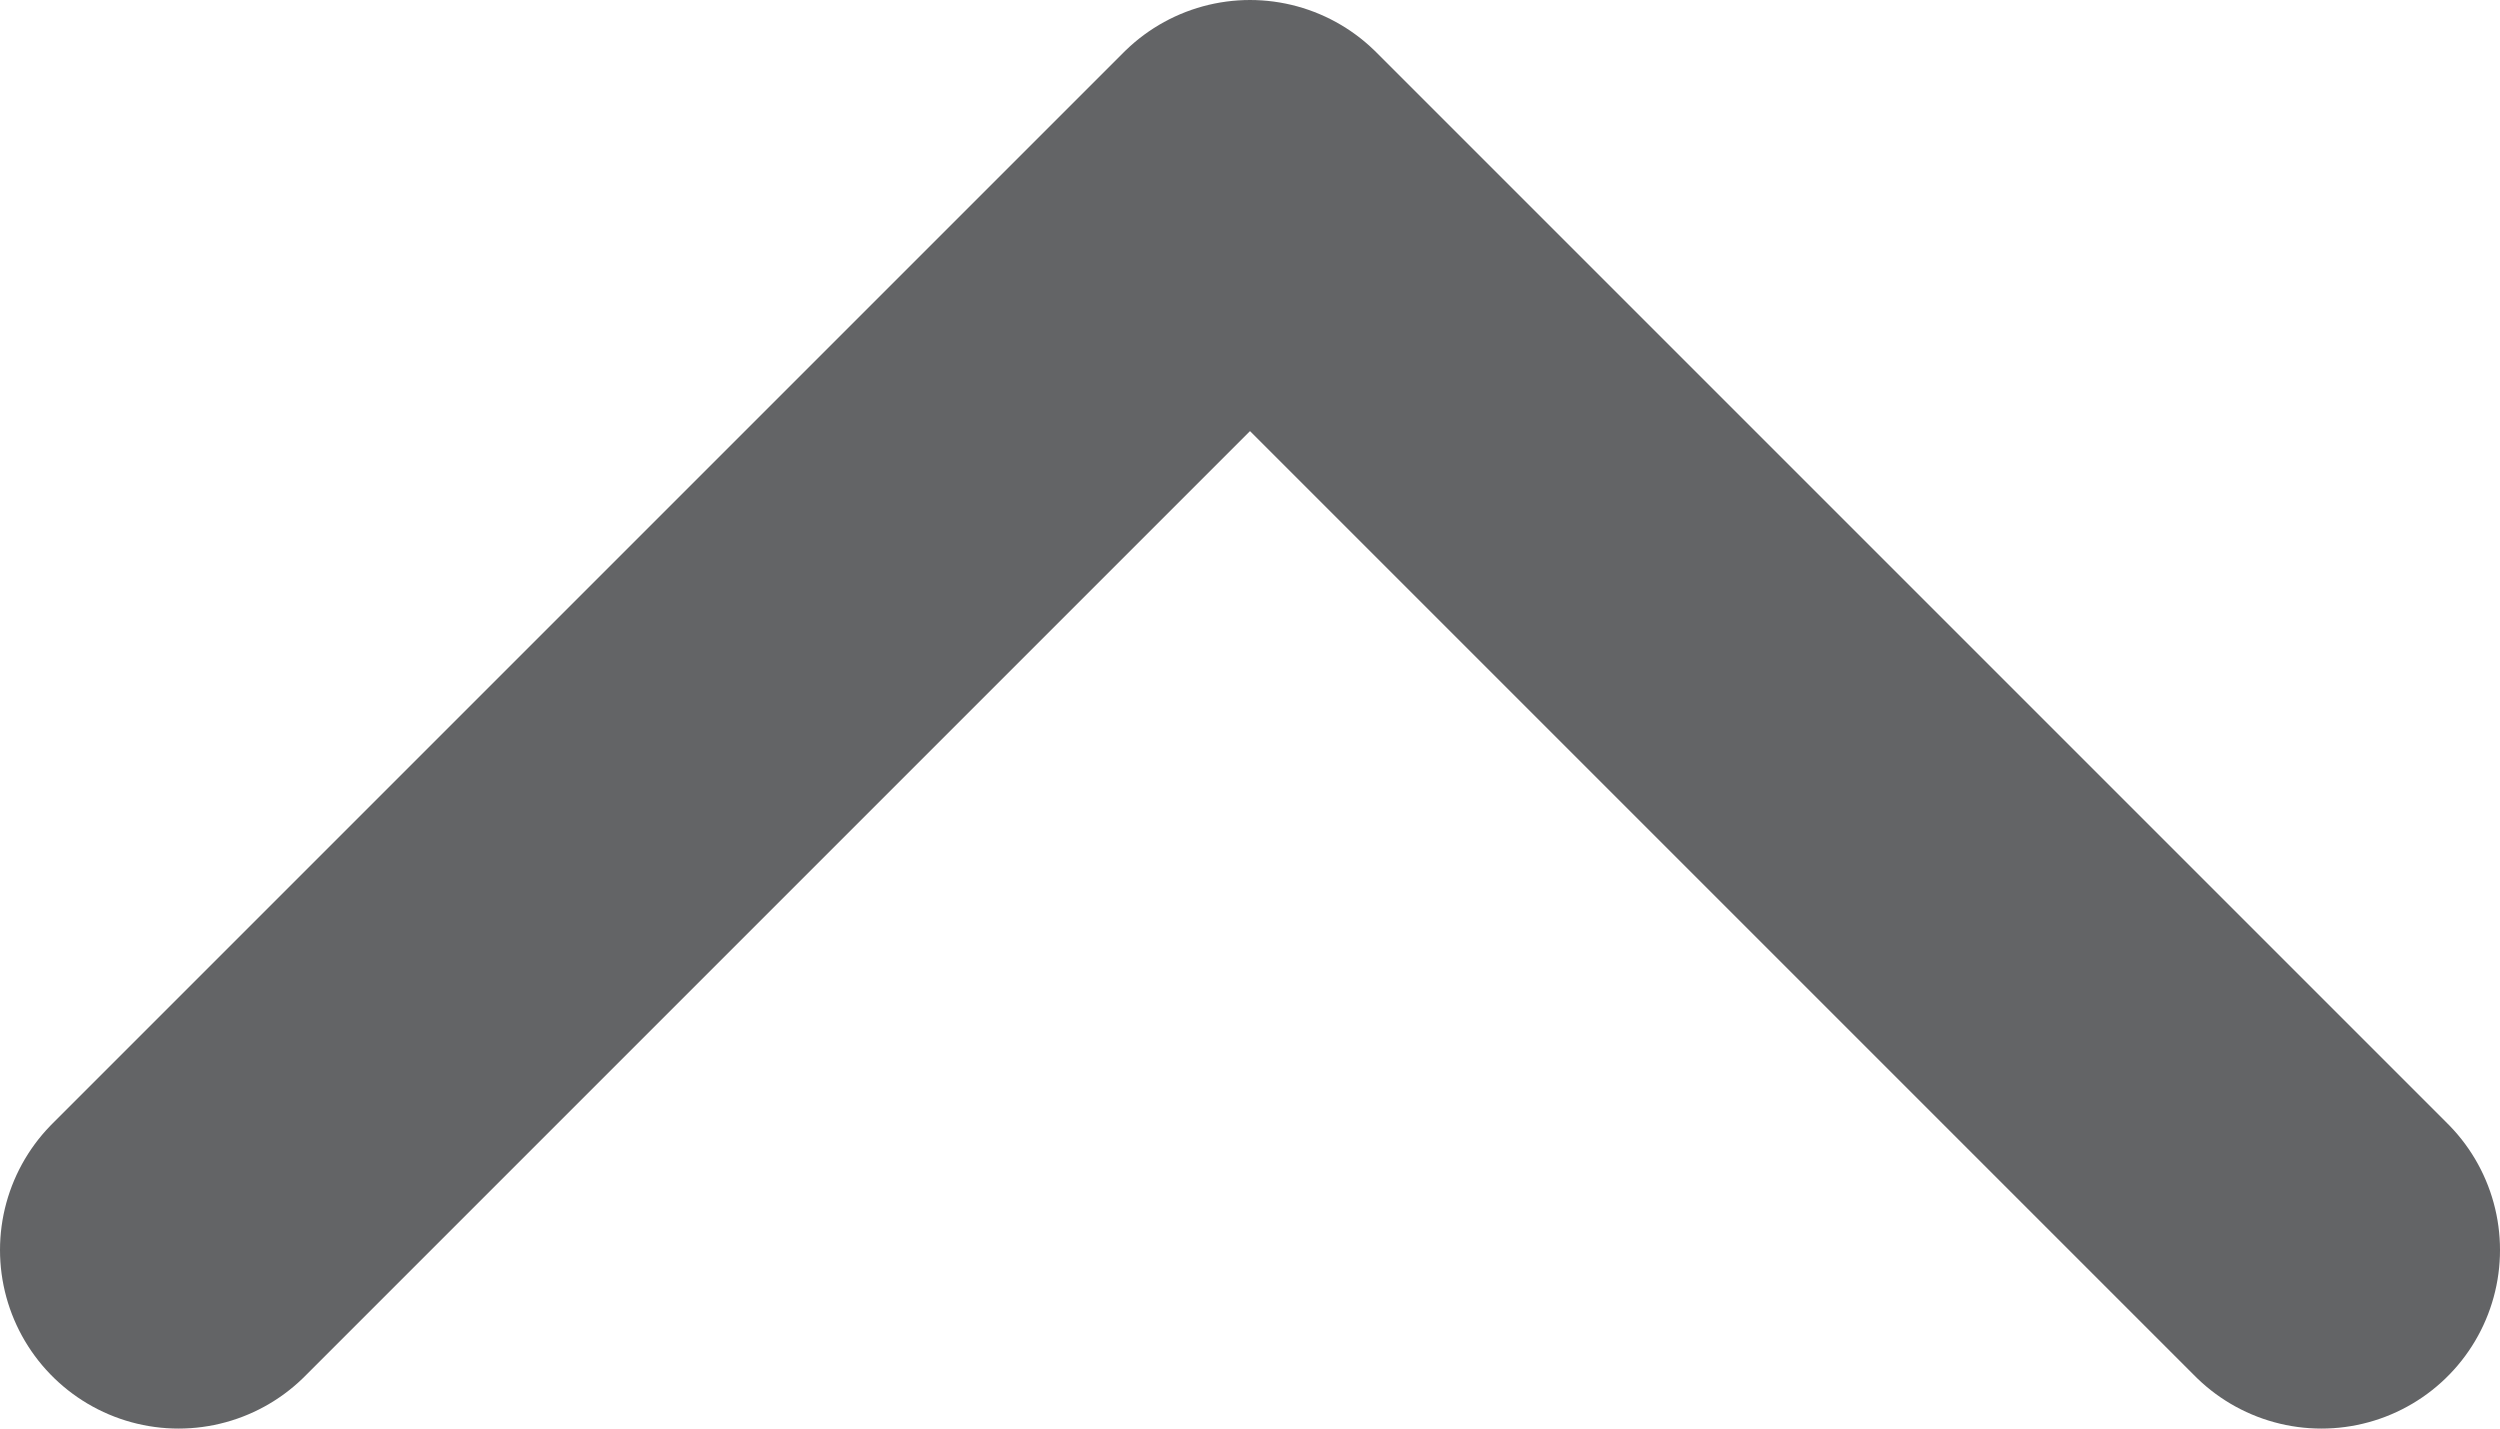 <svg width="14" height="8" viewBox="0 0 14 8" fill="none" xmlns="http://www.w3.org/2000/svg">
<path d="M1 7L7 1L13 7" stroke="#636466" stroke-width="2" stroke-linecap="round" stroke-linejoin="round"/>
</svg>
